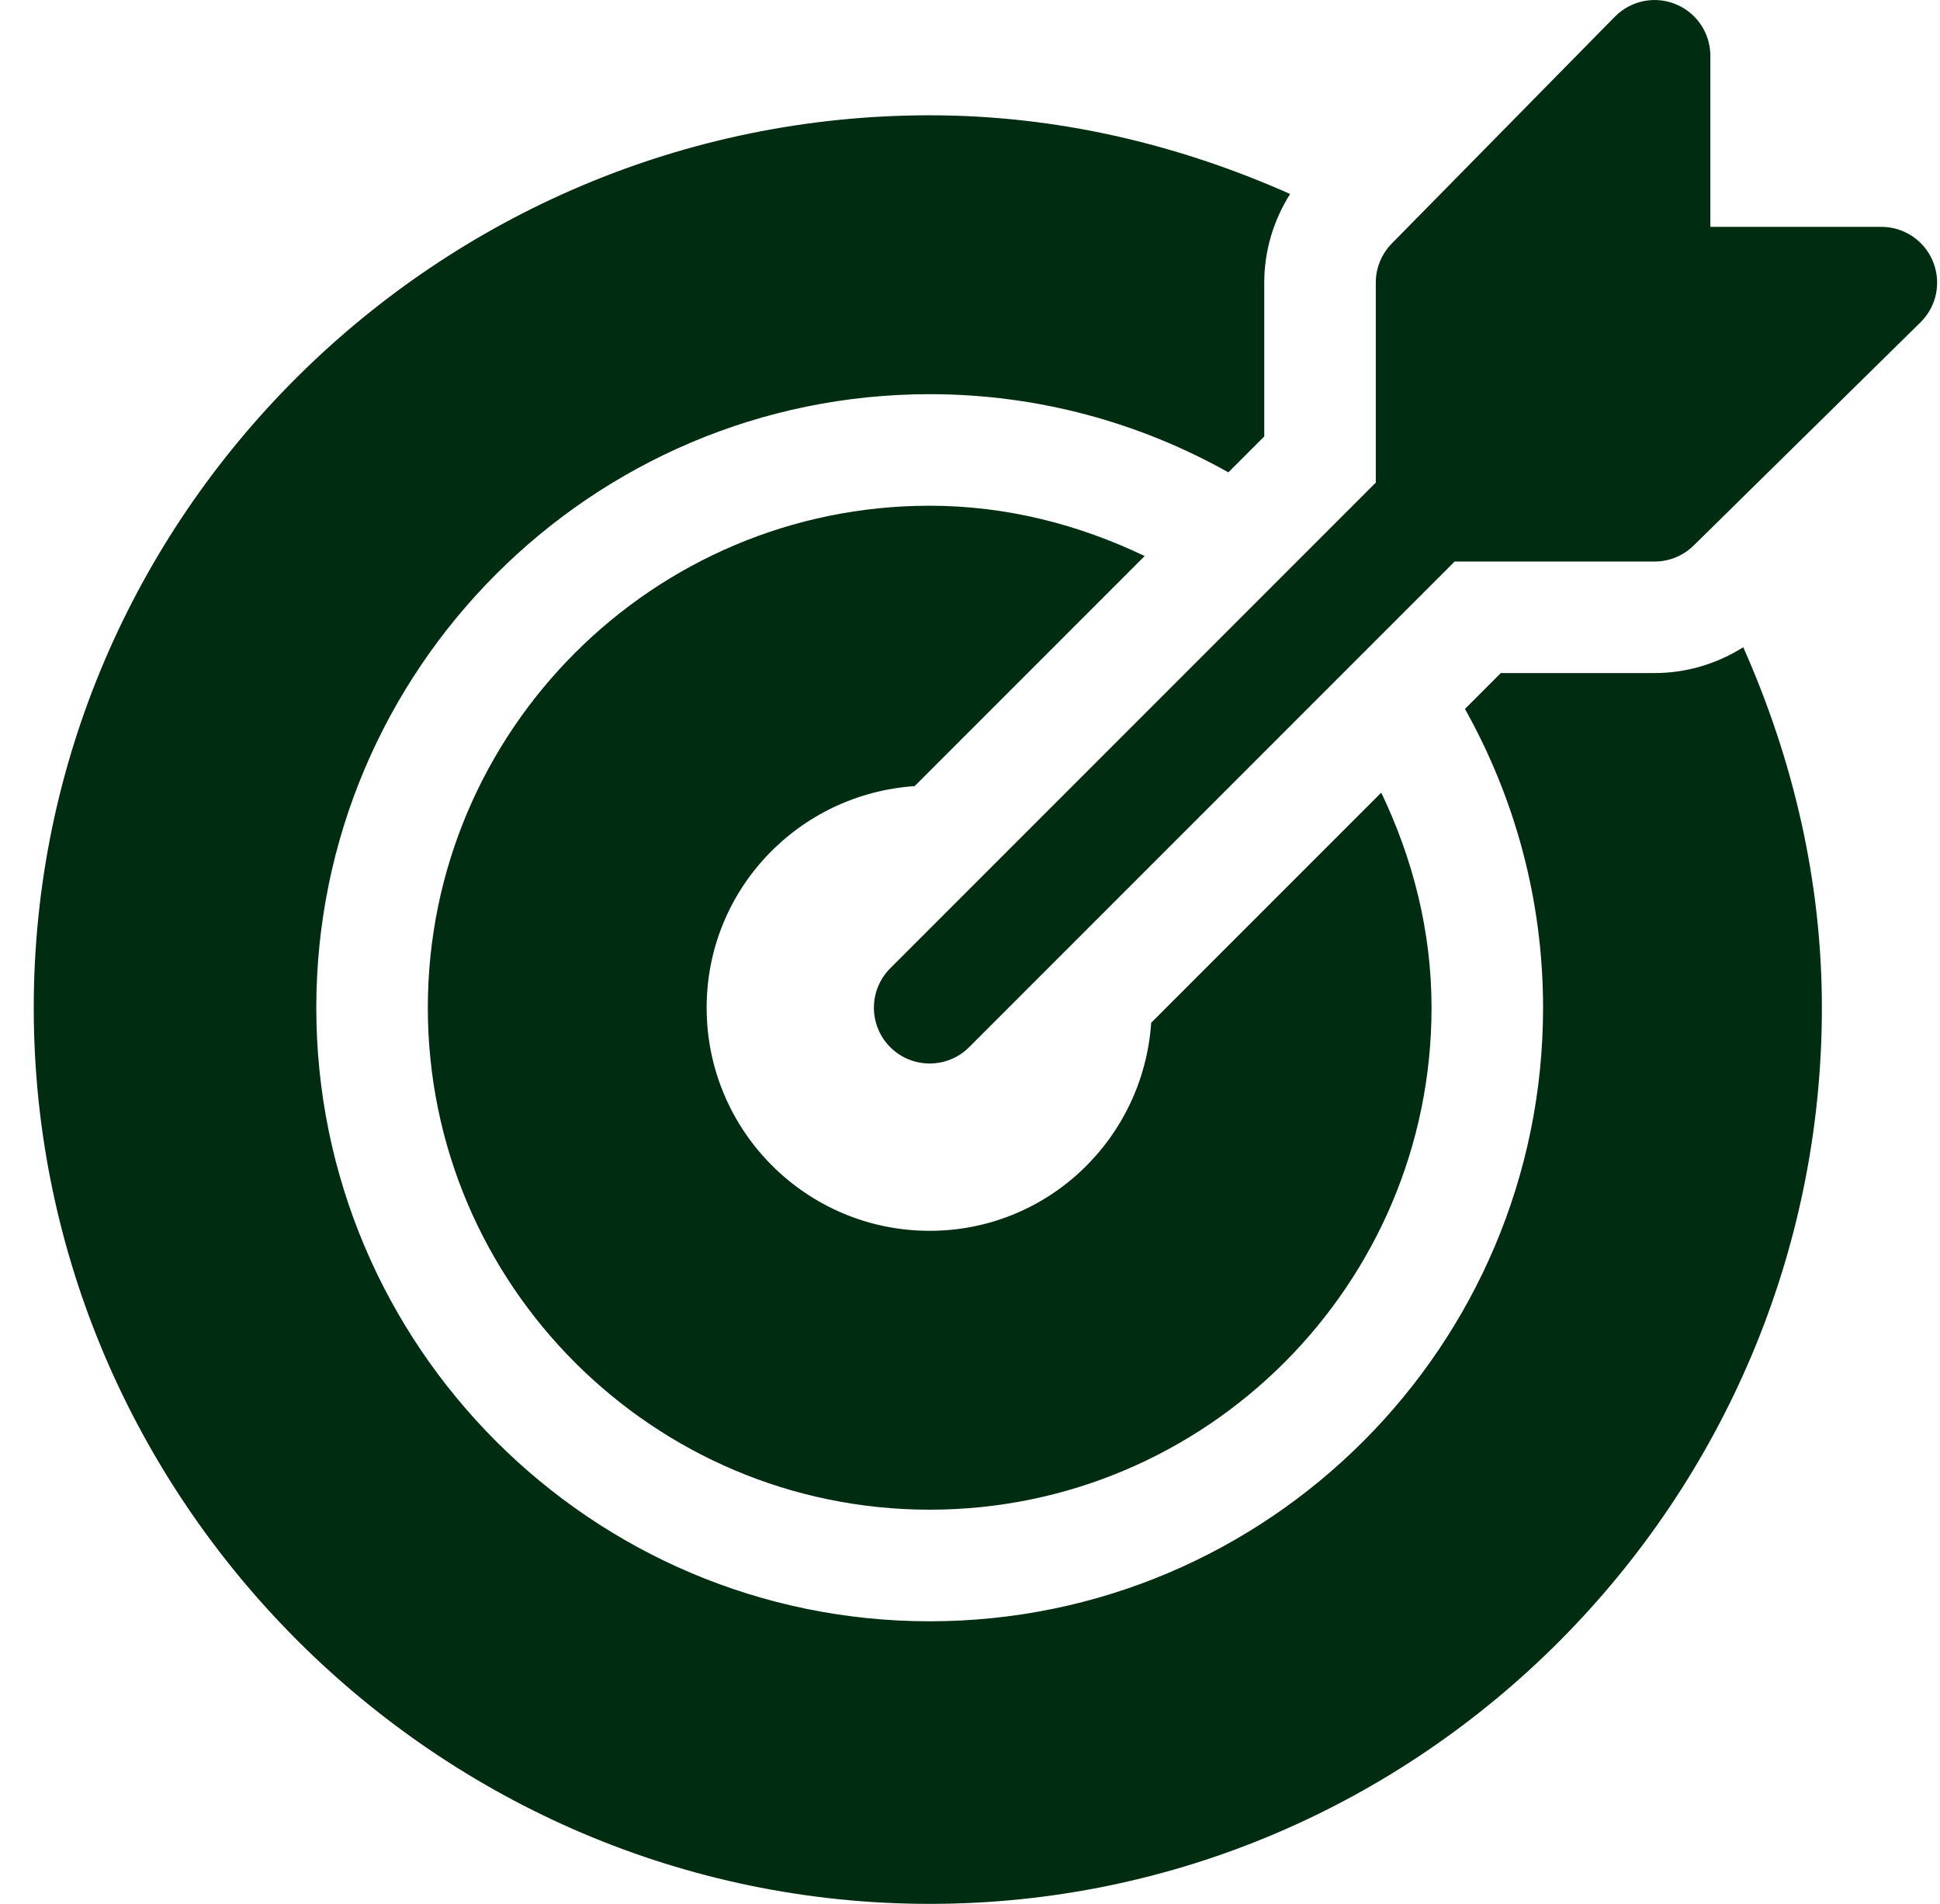 <svg width="53" height="52" viewBox="0 0 53 52" fill="none" xmlns="http://www.w3.org/2000/svg">
<g clip-path="url(#clip0_616_1335)">
<path d="M52.805 7.136C52.57 6.566 52.014 6.196 51.398 6.196H46.726V1.524C46.726 0.908 46.356 0.352 45.786 0.117C45.216 -0.121 44.562 0.013 44.126 0.447L38.032 6.642C37.746 6.928 37.586 7.315 37.586 7.719V13.182L24.321 26.447C23.726 27.042 23.726 28.006 24.321 28.601C24.916 29.196 25.881 29.196 26.476 28.601L39.74 15.337H45.203C45.607 15.337 45.994 15.176 46.28 14.89L52.475 8.796C52.911 8.361 53.042 7.706 52.805 7.136Z" fill="#002C11"/>
<path d="M47.625 17.678C46.904 18.131 46.074 18.383 45.203 18.383H41.002L40.022 19.363C41.376 21.781 42.156 24.561 42.156 27.524C42.156 36.764 34.639 44.282 25.398 44.282C16.158 44.282 8.641 36.764 8.641 27.524C8.641 18.284 16.159 10.766 25.399 10.766C28.361 10.766 31.142 11.546 33.559 12.901L34.539 11.921V7.719C34.539 6.848 34.792 6.018 35.245 5.298C32.165 3.929 28.851 3.149 25.399 3.149C11.959 3.149 0.922 14.084 0.922 27.524C0.922 40.964 11.959 52 25.398 52C38.839 52 49.773 40.964 49.773 27.524C49.773 24.071 48.993 20.758 47.625 17.678Z" fill="#002C11"/>
<path d="M37.735 21.649L31.45 27.934C31.235 31.105 28.623 33.617 25.398 33.617C22.033 33.617 19.305 30.889 19.305 27.524C19.305 24.299 21.817 21.686 24.988 21.471L31.272 15.187C29.485 14.332 27.509 13.813 25.398 13.813C17.838 13.813 11.688 19.963 11.688 27.524C11.688 35.084 17.838 41.234 25.398 41.234C32.959 41.234 39.109 35.084 39.109 27.524C39.109 25.413 38.59 23.437 37.735 21.649Z" fill="#002C11"/>
</g>
<defs>
<clipPath id="clip0_616_1335">
<rect width="52" height="52" fill="white" transform="translate(0.922)"/>
</clipPath>
</defs>
</svg>
